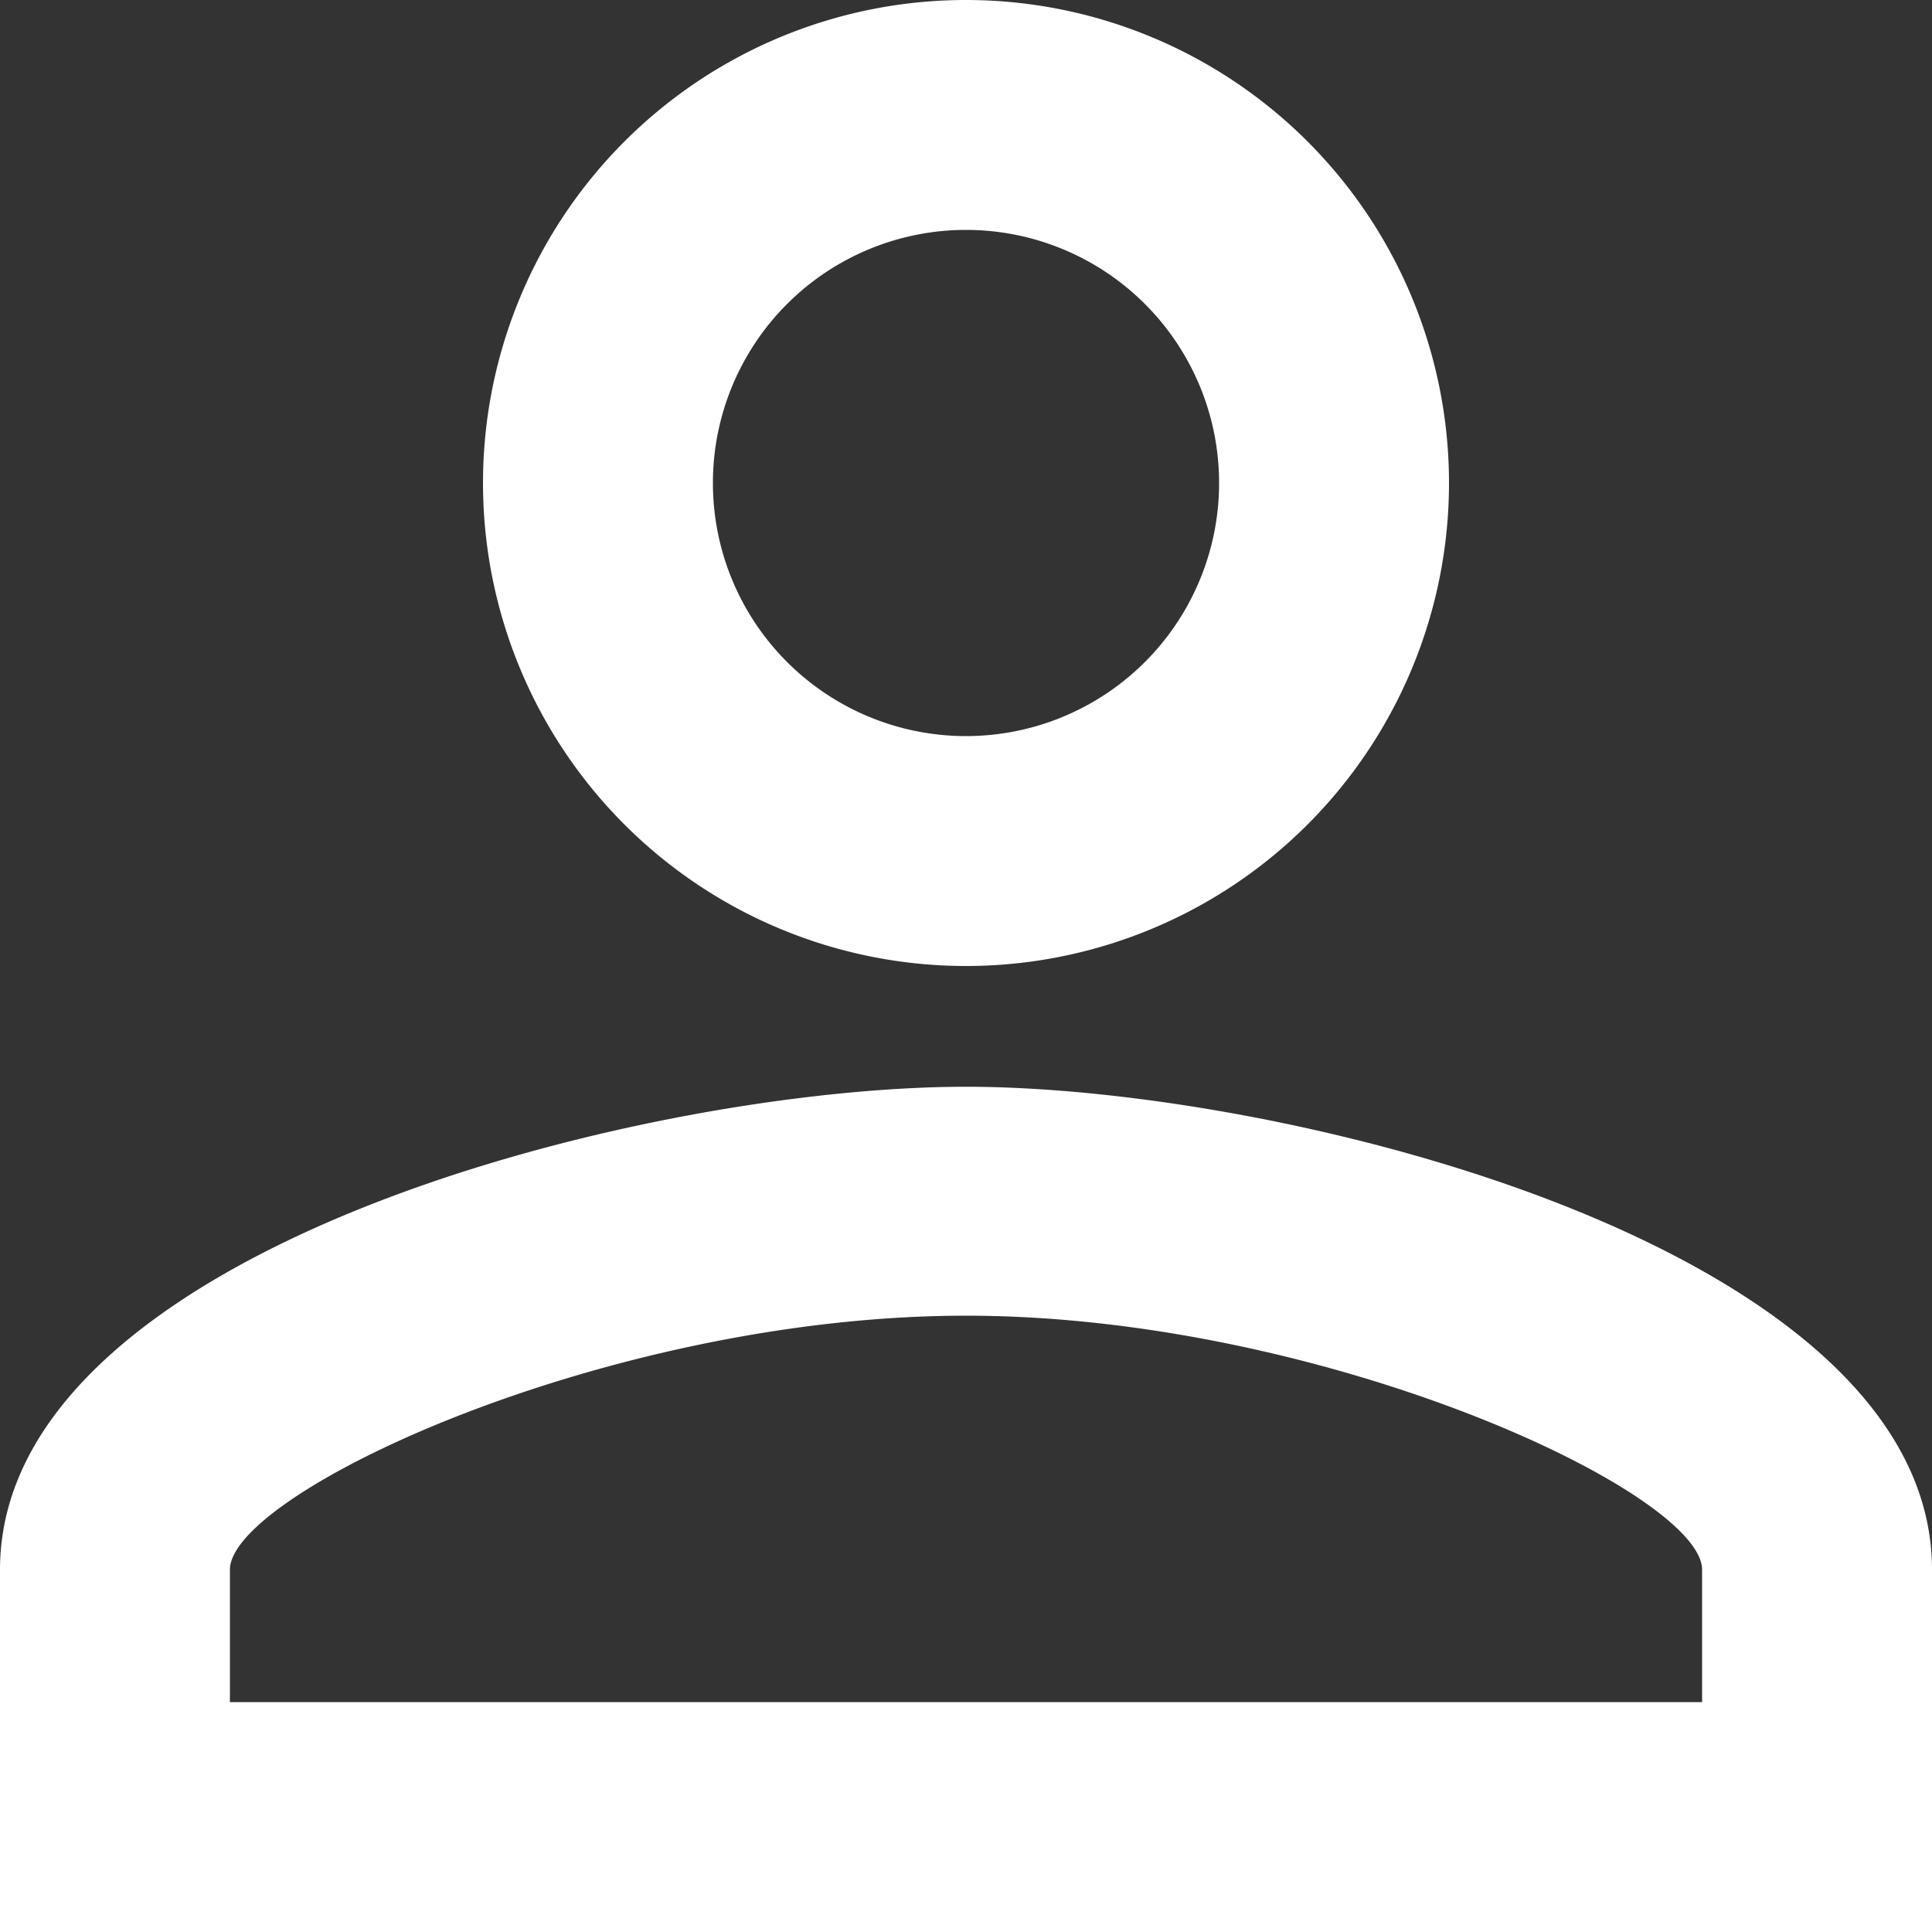 <svg xmlns="http://www.w3.org/2000/svg" viewBox="0 0 20 20"><rect x="0" y="0" width="20" height="20" fill="#333333" stroke="none"/><g id="レイヤー_2" data-name="レイヤー 2"><g id="レイヤー_1-2" data-name="レイヤー 1"><path d="M10,11.25c-3.34,0-10,1.68-10,5V20H20V16.25C20,12.93,13.34,11.25,10,11.25ZM10,0a5,5,0,1,0,5,5A5,5,0,0,0,10,0Zm0,13.62c3.71,0,7.62,1.83,7.62,2.63v1.37H2.38V16.25c0-.8,3.91-2.63,7.62-2.63M10,2.38A2.62,2.62,0,1,1,7.38,5,2.62,2.62,0,0,1,10,2.38" style="fill:#fff"/></g></g></svg>